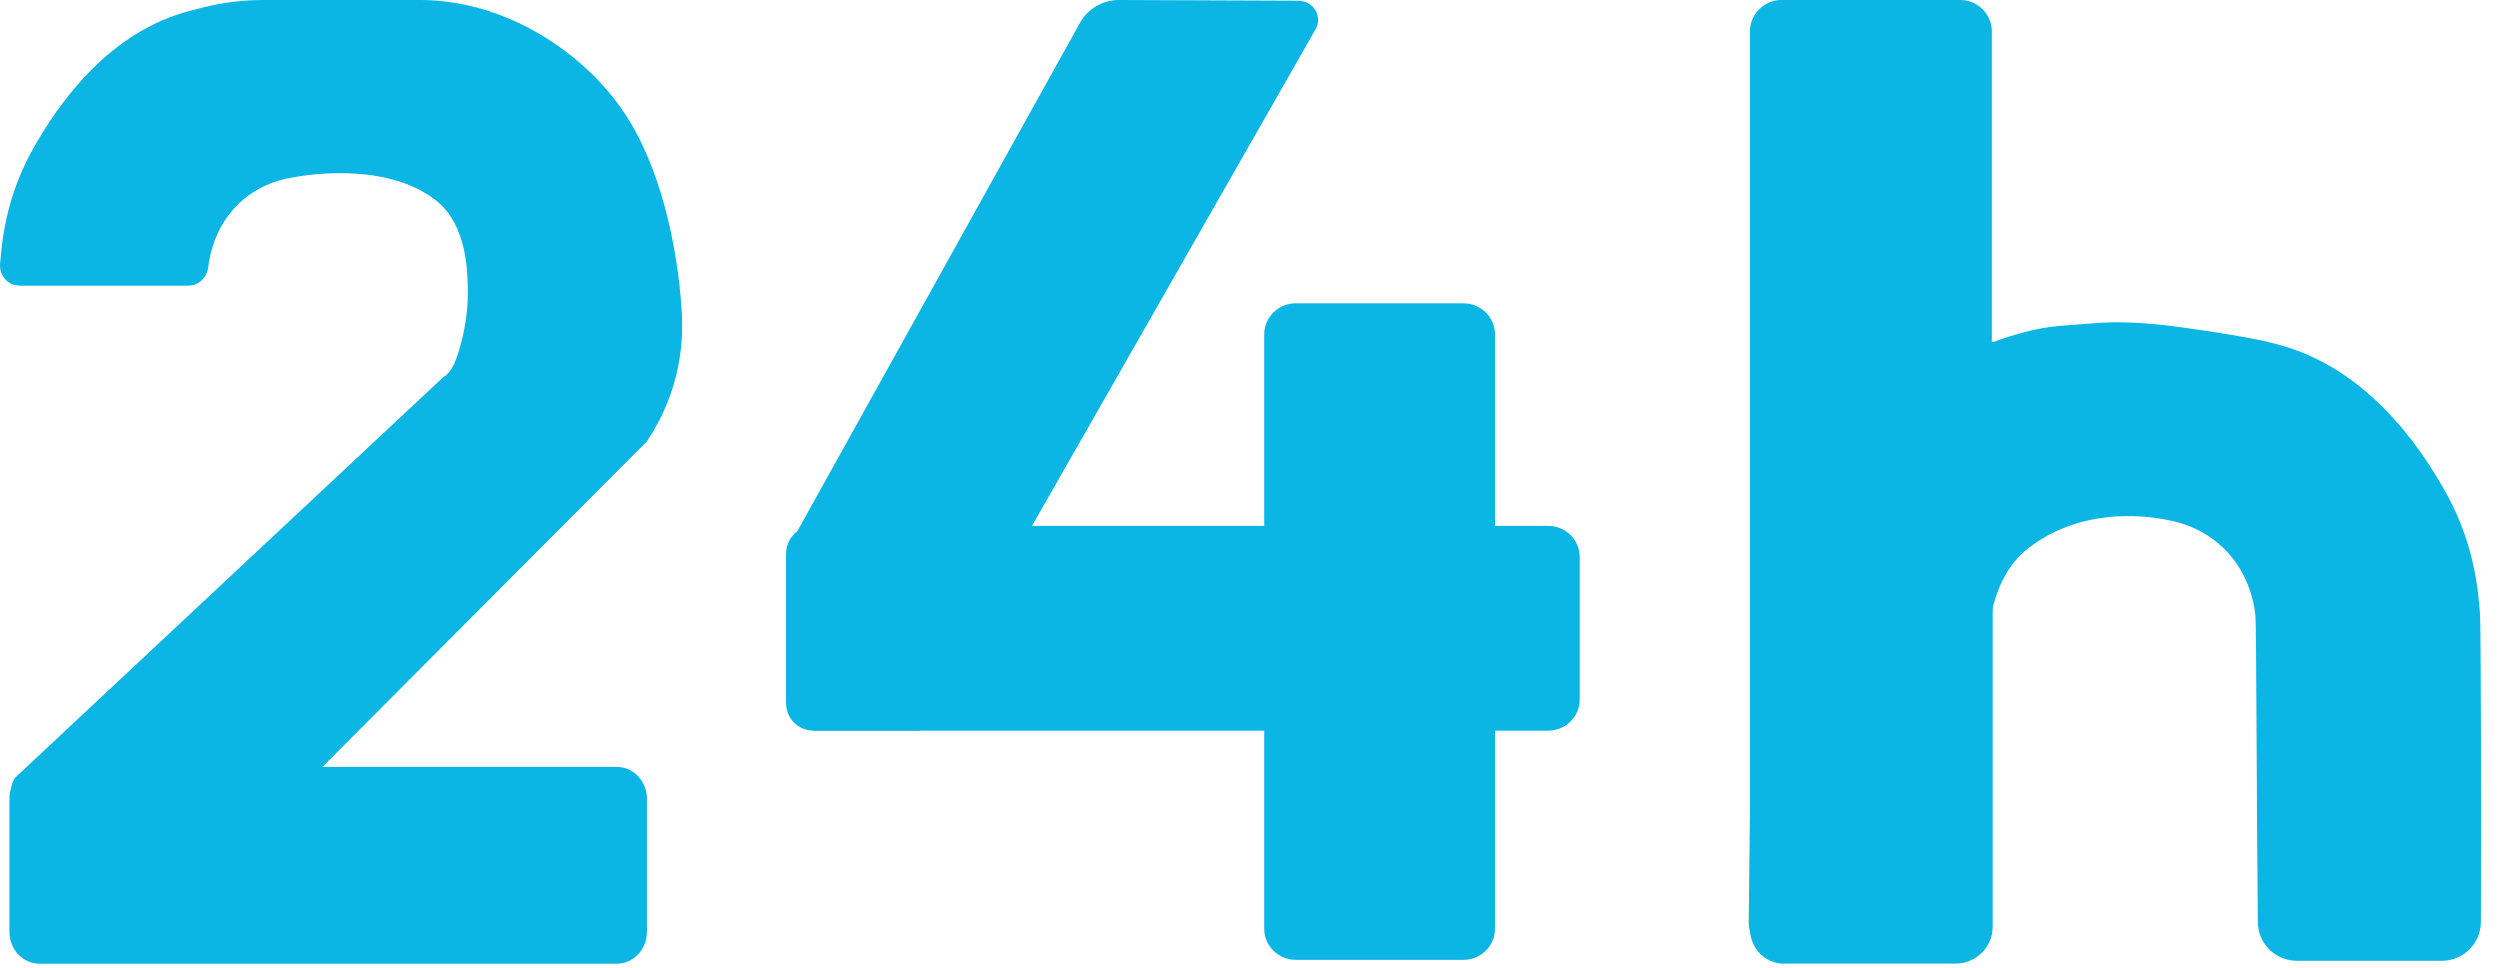 <?xml version="1.0" encoding="UTF-8" standalone="no"?><!DOCTYPE svg PUBLIC "-//W3C//DTD SVG 1.1//EN" "http://www.w3.org/Graphics/SVG/1.1/DTD/svg11.dtd"><svg width="100%" height="100%" viewBox="0 0 124 48" version="1.1" xmlns="http://www.w3.org/2000/svg" xmlns:xlink="http://www.w3.org/1999/xlink" xml:space="preserve" xmlns:serif="http://www.serif.com/" style="fill-rule:evenodd;clip-rule:evenodd;stroke-linejoin:round;stroke-miterlimit:2;"><path d="M64.413,0.036L55.511,0C54.702,0 53.959,0.429 53.573,1.122L39.209,26.956L50.7,26.937L65.254,1.45C65.612,0.821 65.152,0.041 64.418,0.041L64.413,0.036Z" style="fill:rgb(11,181,228);fill-rule:nonzero;"/><path d="M76.787,26.084L40.562,26.084C39.696,26.084 38.995,26.772 38.995,27.621L38.995,34.703C38.995,35.552 39.696,36.24 40.562,36.24L76.787,36.24C77.653,36.24 78.354,35.552 78.354,34.703L78.354,27.621C78.354,26.772 77.653,26.084 76.787,26.084Z" style="fill:rgb(11,181,228);fill-rule:nonzero;"/><path d="M74.151,46.071L74.151,16.58C74.151,15.732 73.45,15.044 72.584,15.044L64.273,15.044C63.408,15.044 62.706,15.732 62.706,16.58L62.706,46.071C62.706,46.92 63.408,47.608 64.273,47.608L72.584,47.608C73.45,47.608 74.151,46.92 74.151,46.071Z" style="fill:rgb(11,181,228);fill-rule:nonzero;"/><path d="M45.61,36.24L40.352,36.24C39.604,36.24 38.995,35.643 38.995,34.908L38.995,27.434C38.995,26.691 39.609,26.089 40.366,26.089L51.188,26.089L45.61,36.245L45.61,36.24Z" style="fill:rgb(11,181,228);fill-rule:nonzero;"/><path d="M98.693,31.156C98.697,30.645 98.99,28.43 100.619,27.181C103.03,25.328 105.967,25.43 107.805,25.853C109.215,26.173 111.025,27.209 111.696,29.615C111.789,29.949 111.835,30.241 111.868,30.516C111.92,30.966 111.928,40.277 111.989,45.743C111.999,46.807 112.864,47.656 113.93,47.656L121.111,47.656C122.182,47.656 123.047,46.797 123.052,45.729C123.071,40.375 123.052,30.938 123.009,30.455L122.945,29.749C122.777,27.947 122.265,26.197 121.418,24.622C119.929,21.873 117.229,18.2 112.976,17.085C112.869,17.057 112.757,17.025 112.64,16.997C111.849,16.788 109.691,16.43 107.893,16.194C106.539,16.017 105.124,15.919 103.766,16.04L102.099,16.17C101.006,16.268 99.865,16.593 98.837,16.974C96.287,17.921 94.132,19.356 92.102,21.149C91.107,22.031 89.794,21.892 89.045,23.243C87.239,26.494 87.085,29.043 86.941,31.147C86.881,32.02 86.806,40.096 86.736,45.697C86.722,46.774 87.597,47.656 88.677,47.656L96.524,47.656C97.585,47.656 98.446,46.811 98.465,45.752C98.539,40.992 98.665,33.585 98.693,31.156Z" style="fill:rgb(11,181,228);fill-rule:nonzero;"/><path d="M98.795,46.059L98.795,1.565C98.795,0.701 98.093,0 97.227,0L88.365,0C87.499,0 86.797,0.701 86.797,1.565L86.797,46.059C86.797,46.923 87.499,47.624 88.365,47.624L97.227,47.624C98.093,47.624 98.795,46.923 98.795,46.059Z" style="fill:rgb(11,181,228);fill-rule:nonzero;"/><path d="M88.486,47.796L96.994,47.796C98.013,47.796 98.837,46.974 98.837,45.957L98.837,16.969L88.193,23.029C87.341,23.513 86.82,24.413 86.82,25.393L86.82,46.129C86.82,47.053 87.565,47.8 88.491,47.8L88.486,47.796Z" style="fill:rgb(11,181,228);fill-rule:nonzero;"/><path d="M0.782,38.542L22.013,18.681C22.6,18.438 23.276,16.084 23.271,16.749L27.674,18.681C27.674,19.135 32.357,21.556 32.077,21.902L8.368,45.687C8.368,45.687 8.336,45.724 8.319,45.738C7.812,46.108 5.735,45.785 5.357,45.318L0.866,41.895C0.844,41.876 0.826,41.862 0.809,41.834C0.444,41.287 0.337,38.935 0.782,38.538L0.782,38.542Z" style="fill:rgb(11,181,228);fill-rule:nonzero;"/><path d="M30.589,47.8L1.967,47.8C1.139,47.8 0.468,47.095 0.468,46.225L0.468,39.613C0.468,38.743 1.139,38.037 1.967,38.037L30.589,38.037C31.416,38.037 32.087,38.743 32.087,39.613L32.087,46.225C32.087,47.095 31.416,47.8 30.589,47.8Z" style="fill:rgb(11,181,228);fill-rule:nonzero;"/><path d="M0.926,14.168L9.357,14.168C9.855,14.168 10.264,13.766 10.331,13.237C10.362,12.98 10.411,12.699 10.5,12.386C11.149,10.123 12.838,9.165 14.146,8.875C15.858,8.501 19.45,8.197 21.665,9.974C23.159,11.175 23.168,13.499 23.194,13.981C23.336,16.636 22.283,18.755 22.029,19.087L32.077,21.902C33.817,19.325 33.892,16.795 33.817,15.505C33.706,13.518 33.212,9.712 31.576,6.616C30.896,5.331 30.033,4.288 29.121,3.442C26.818,1.309 23.852,0 20.82,0L13.083,0C12.074,0 11.069,0.117 10.09,0.365C9.864,0.421 9.655,0.477 9.459,0.528C5.497,1.538 2.954,4.975 1.544,7.556C0.74,9.034 0.246,10.68 0.073,12.382L0.006,13.045C-0.056,13.639 0.375,14.158 0.931,14.158L0.926,14.168Z" style="fill:rgb(11,181,228);fill-rule:nonzero;"/></svg>